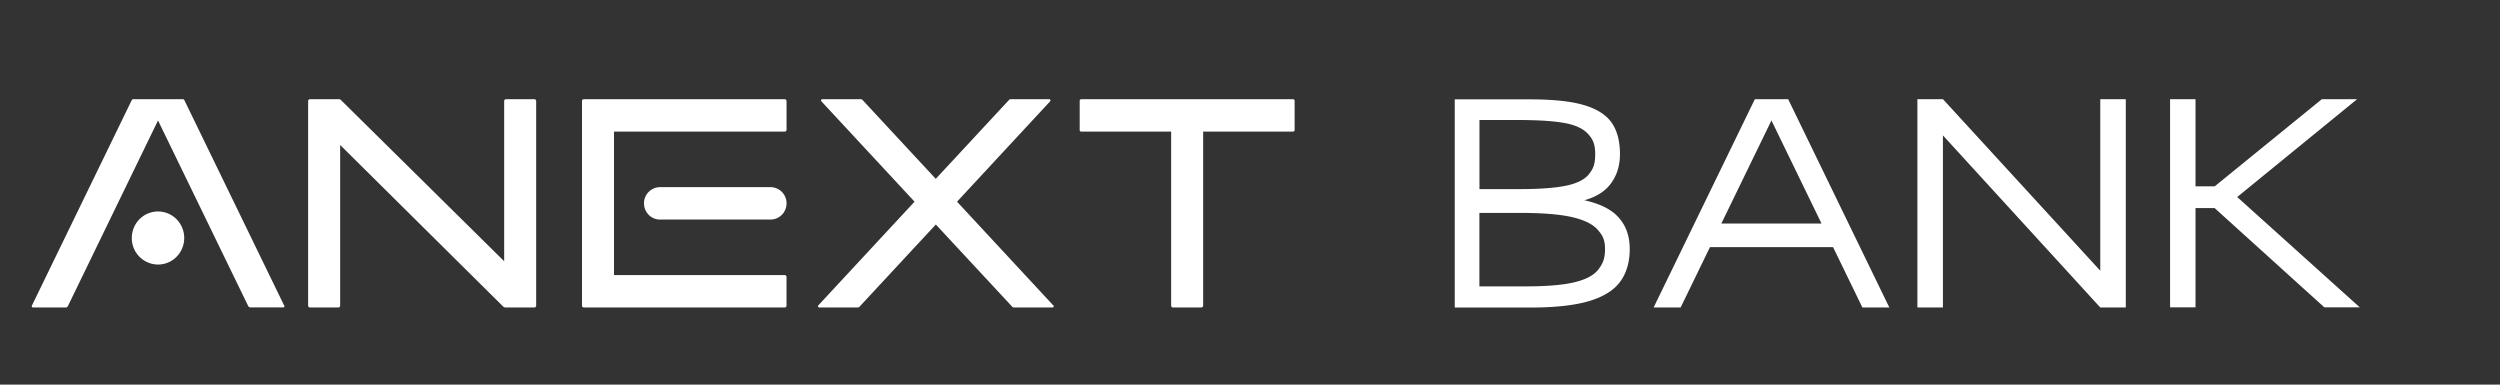 <svg width="130" height="20" fill="none" xmlns="http://www.w3.org/2000/svg"><rect width="100%" height="100%" fill="#333333" stroke="none"/><path d="M8.217 13.756a1.37 1.37 0 01-1.363-1.38c0-.764.608-1.379 1.363-1.379.754 0 1.362.615 1.362 1.38 0 .763-.608 1.379-1.362 1.379z" fill="#fff"/><path d="M14.78 15.895L9.59 5.215a.093.093 0 00-.084-.056H6.932c-.035 0-.07.02-.085.055l-5.19 10.68c-.02.044.012.095.058.095h1.7a.13.13 0 00.115-.07l4.687-9.655 4.69 9.65a.13.13 0 00.117.071h1.702c.047 0 .078-.05.058-.094l-.004.004zm39.99-.015l-5.004-5.392 4.841-5.219a.065.065 0 00-.046-.11h-2.008a.105.105 0 00-.082.036L48.66 9.3l-3.812-4.106a.105.105 0 00-.081-.036h-2.009c-.054 0-.085.067-.046.11l4.845 5.219-5.003 5.391a.065.065 0 00.046.11h2.008a.105.105 0 00.082-.035l3.974-4.279 3.975 4.279c.02.023.05.035.08.035h2.01c.054 0 .085-.067.046-.11h-.004zM26.217 5.257v8.326l-8.495-8.388a.122.122 0 00-.089-.036H16.12a.096.096 0 00-.097.098v10.634c0 .055.043.098.097.098h1.47a.096.096 0 00.098-.098V7.538l8.471 8.396a.192.192 0 00.136.055h1.49a.096.096 0 00.096-.098V5.257a.096.096 0 00-.096-.098h-1.471a.096.096 0 00-.097.098zm82.997-.097v8.917l-8.178-8.918h-1.331v10.83h1.327V7.04l8.182 8.949h1.327V5.159h-1.327zm-41.975 0H56.225a.082.082 0 00-.081.082v1.52c0 .043.034.082.08.082H60.9v9.047c0 .055.042.098.096.098h1.471a.097.097 0 00.097-.098V6.844h4.675a.082.082 0 00.081-.082v-1.52a.082.082 0 00-.081-.083zm-35.31 1.684h8.874a.096.096 0 00.097-.098V5.257a.096.096 0 00-.097-.098H30.36a.096.096 0 00-.096.098v10.634c0 .055.042.098.096.098h10.442a.096.096 0 00.097-.098v-1.489a.096.096 0 00-.097-.098h-8.874v-7.46zm84.406 3.401l6.234-5.086h-1.834l-5.569 4.53h-.999v-4.53h-1.323v10.822h1.323v-5.16h.995l5.704 5.16h1.842l-6.373-5.736zm-32.29.936c-.371-.348-.924-.607-1.656-.767.565-.161.998-.416 1.289-.76.371-.443.56-.992.56-1.63 0-.682-.146-1.239-.436-1.65-.295-.415-.79-.725-1.475-.92-.666-.193-1.598-.287-2.775-.287h-3.905v10.826h3.928c1.262 0 2.28-.11 3.019-.325.759-.22 1.316-.56 1.649-1.011.333-.447.503-1.023.503-1.709 0-.732-.236-1.328-.7-1.763v-.004zm-1.42-2.123c-.217.27-.6.47-1.142.588-.565.125-1.389.188-2.457.188h-2.094V6.24h1.943c1.068 0 1.908.05 2.485.157.557.101.963.29 1.215.564.248.27.375.52.375 1.062 0 .54-.112.764-.329 1.038l.004-.004zm-5.693 2.014h2.156c1.138 0 2.04.074 2.678.223.62.145 1.064.364 1.316.654.251.286.379.514.379.996 0 .513-.116.764-.34 1.061-.225.298-.632.518-1.208.662-.596.15-1.463.224-2.574.224h-2.41v-3.82h.003zm19.908 4.917h1.405l-5.26-10.83h-1.734l-5.263 10.83h1.405l1.525-3.138h6.401l1.525 3.138h-.004zm-7.33-4.365l2.605-5.36 2.604 5.36H89.51z" fill="#fff"/><path d="M40.067 9.732h-5.746a.837.837 0 00-.833.842c0 .466.373.843.833.843h5.746c.46 0 .833-.377.833-.843a.837.837 0 00-.833-.842z" fill="#fff"/></svg>